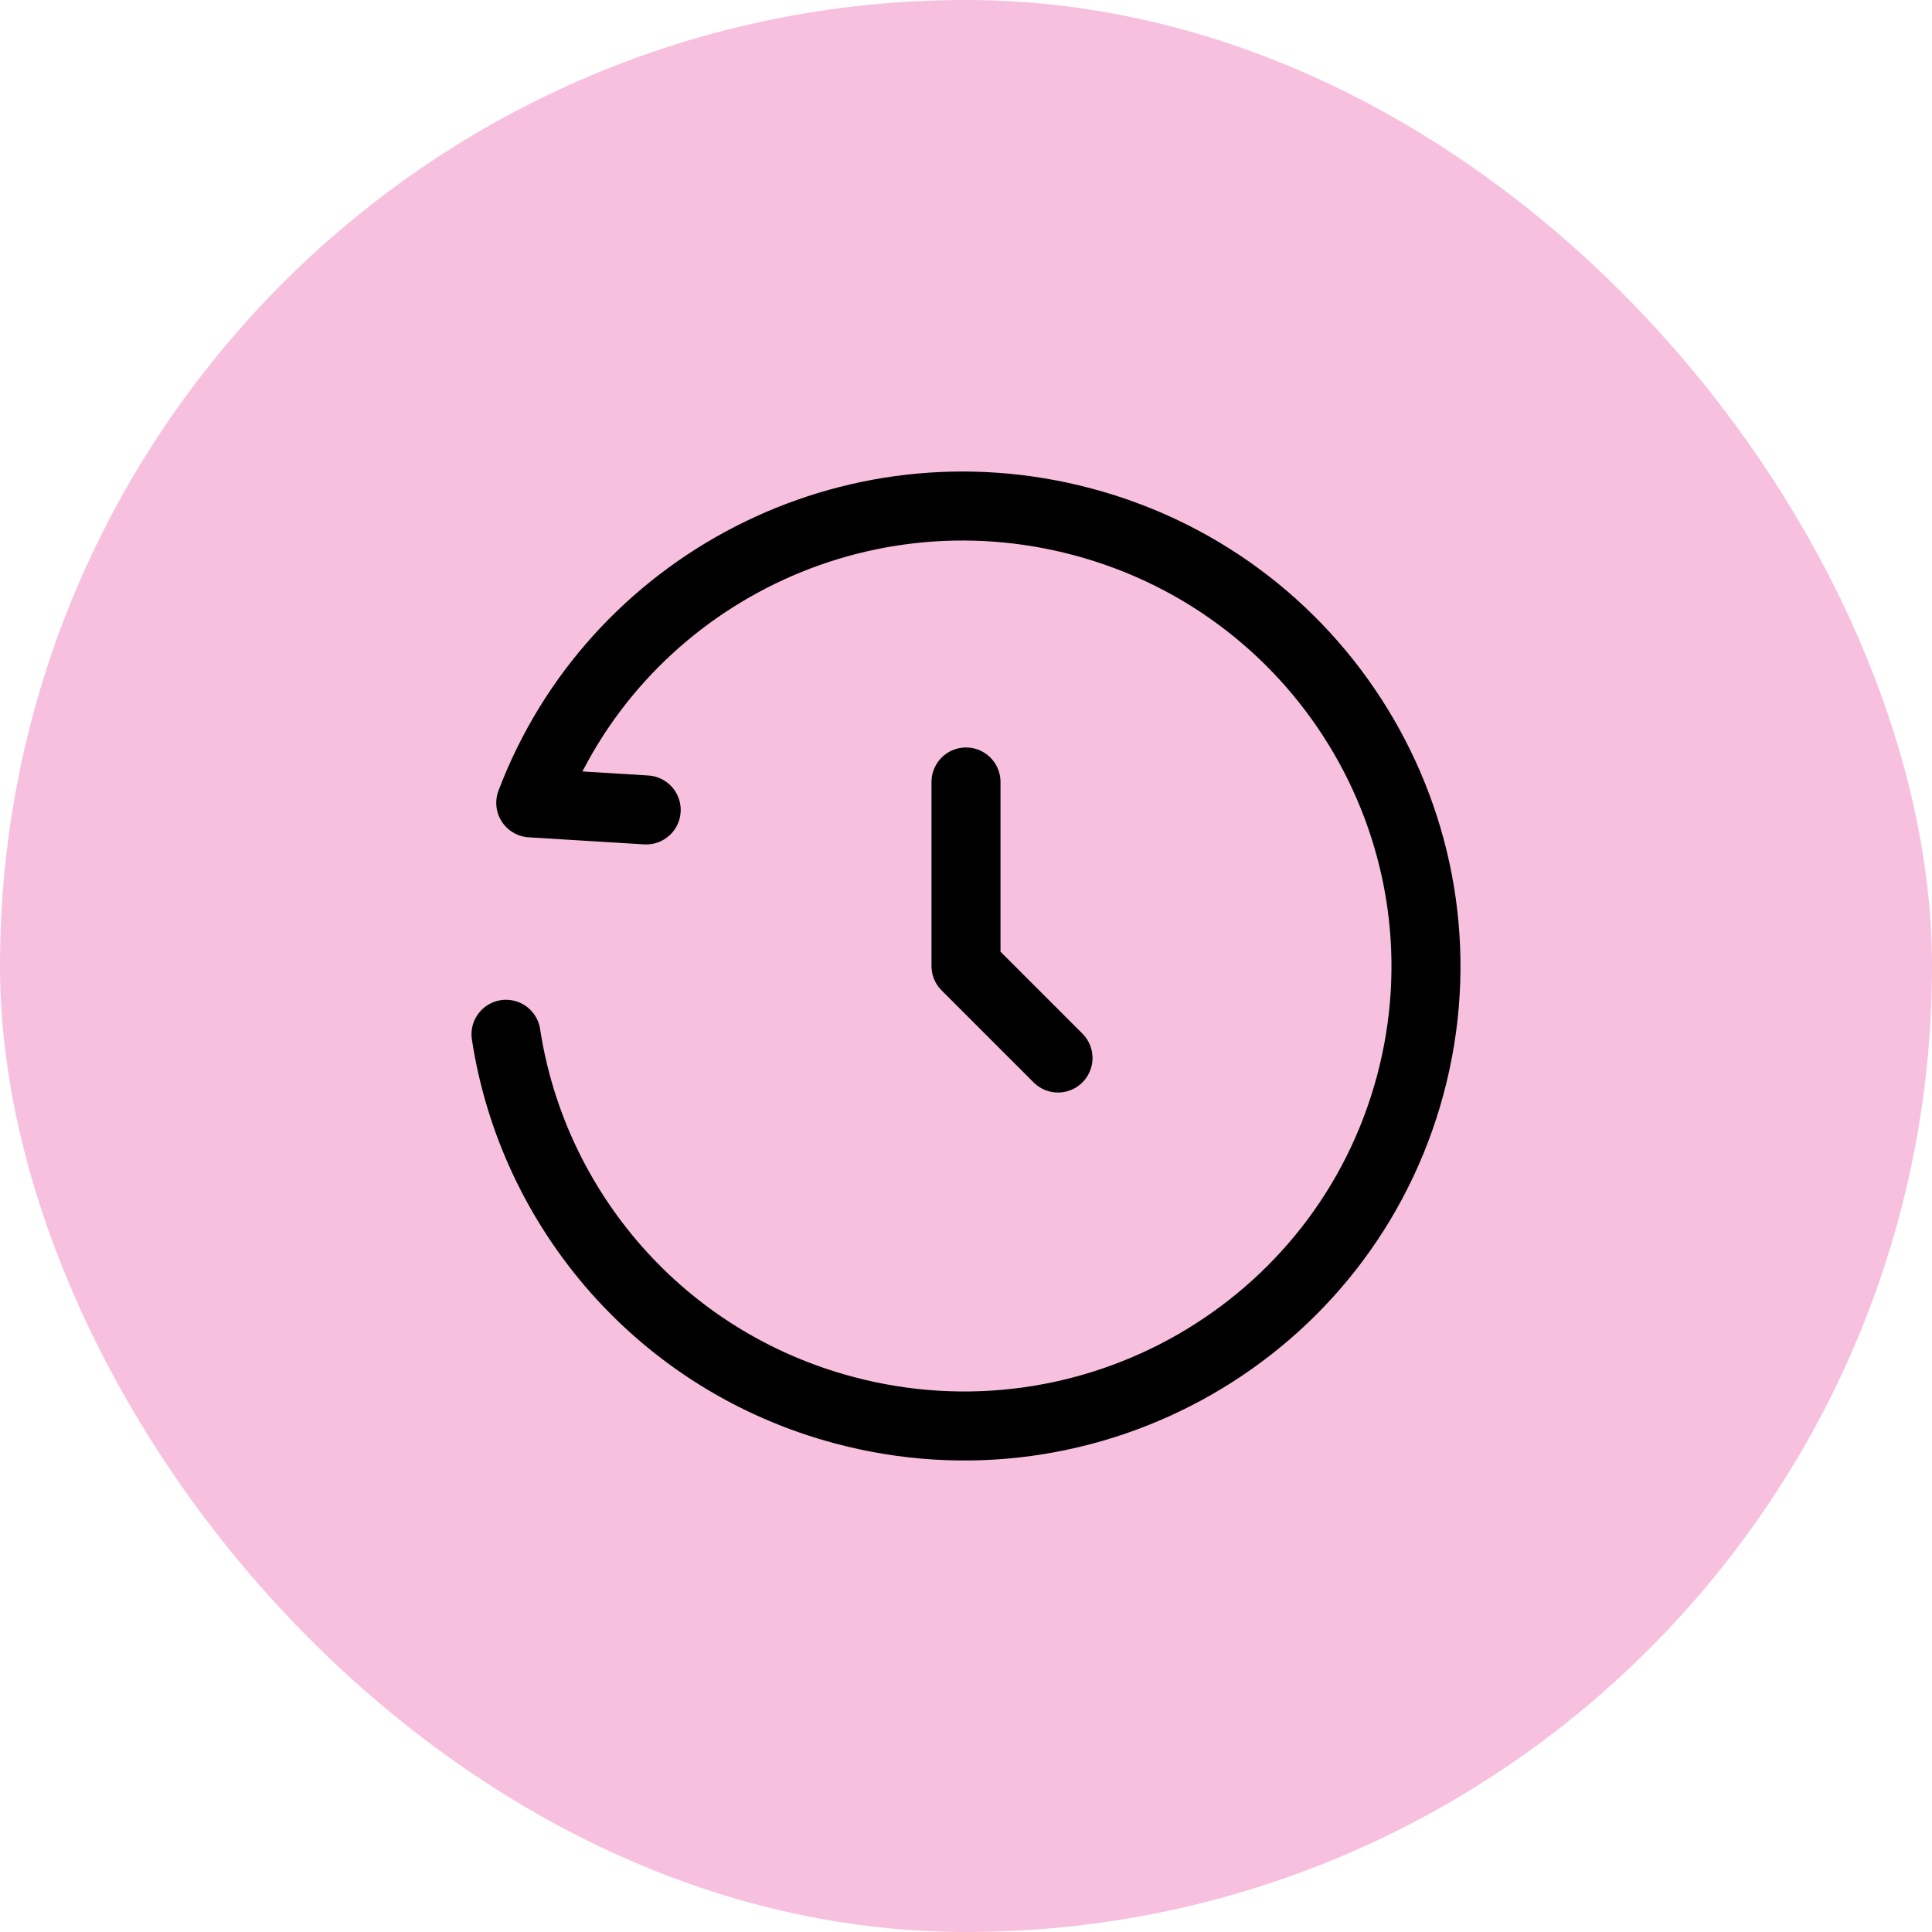 <svg width="32" height="32" viewBox="0 0 32 32" fill="none" xmlns="http://www.w3.org/2000/svg">
<rect width="32" height="32" rx="16" fill="#F7C0DF"/>
<path d="M10.703 13.415L8.791 13.298C10.162 9.68 14.097 7.619 17.935 8.644C22.022 9.735 24.45 13.913 23.357 17.976C22.265 22.039 18.066 24.448 13.979 23.356C10.944 22.546 8.824 20.034 8.381 17.131" stroke="black" stroke-width="1.143" stroke-linecap="round" stroke-linejoin="round"/>
<path d="M16 12.952V16L17.524 17.524" stroke="black" stroke-width="1.143" stroke-linecap="round" stroke-linejoin="round"/>
</svg>
